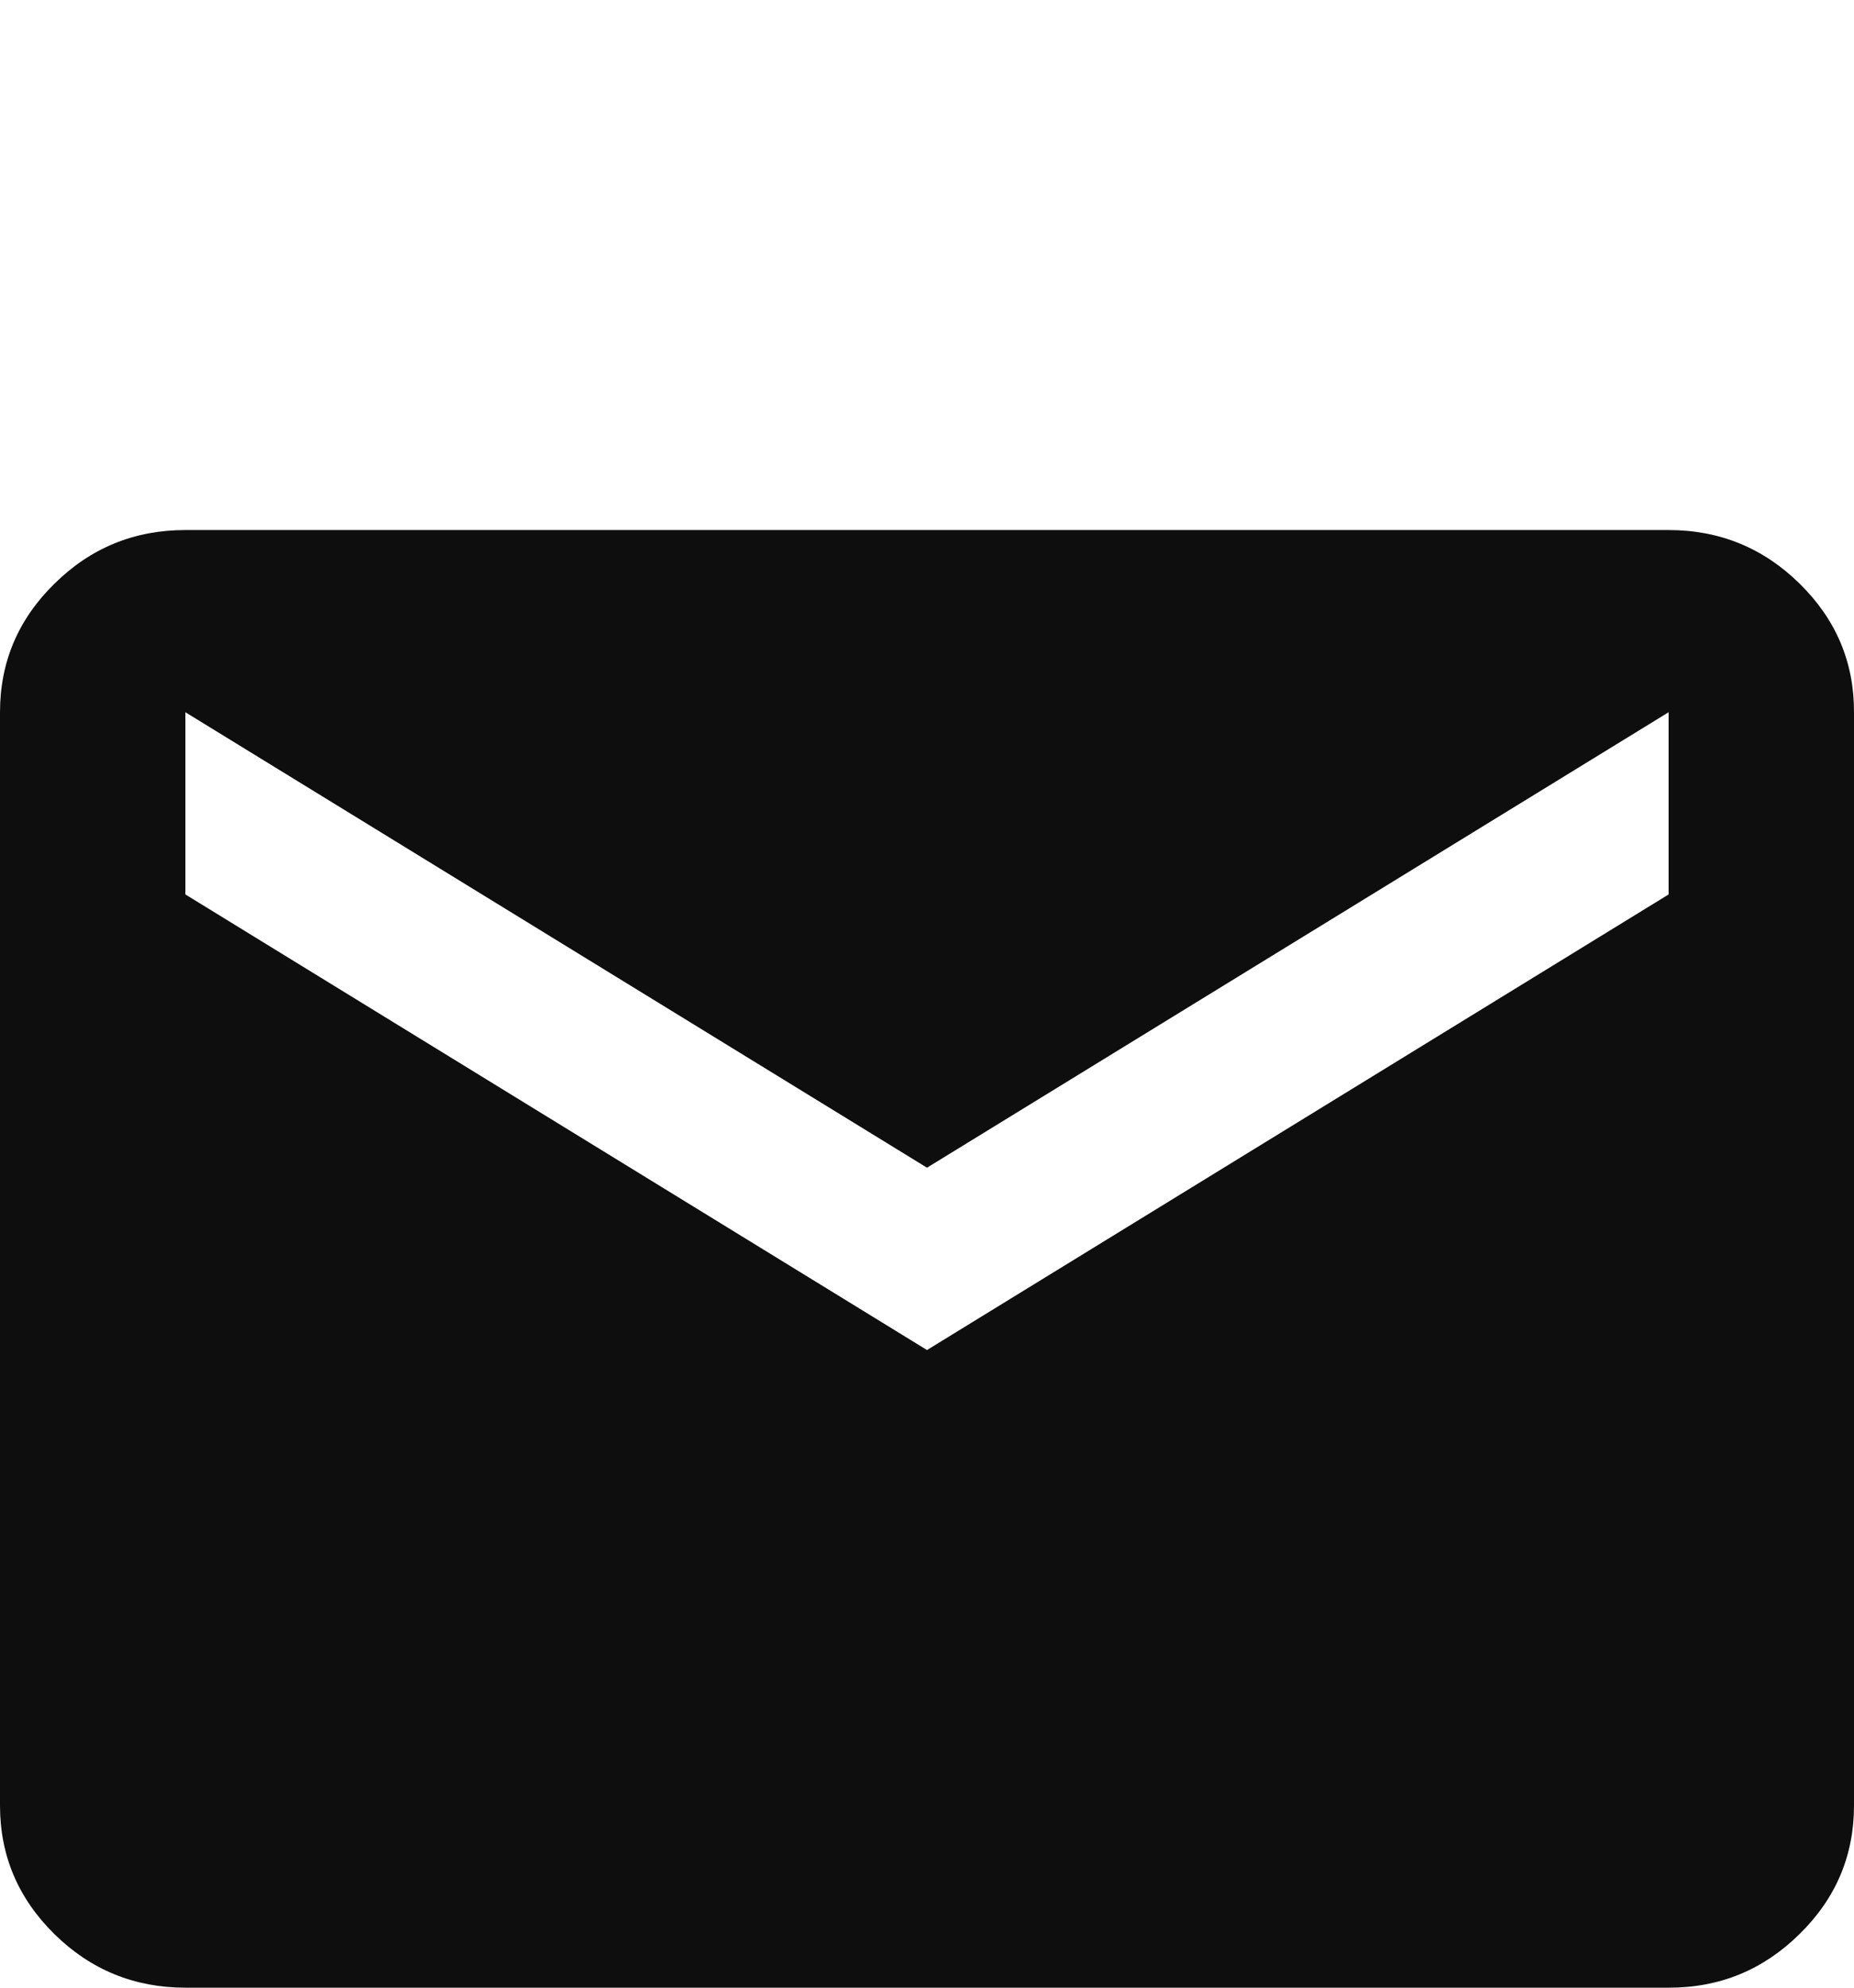 <svg width="14" height="15" viewBox="0 0 14 15" fill="none" xmlns="http://www.w3.org/2000/svg">
<path d="M1.4 15C1.015 15 0.685 14.865 0.411 14.596C0.137 14.326 -0 14.003 1.18846e-06 13.625V5.375C1.18846e-06 4.997 0.137 4.673 0.412 4.404C0.686 4.134 1.015 4 1.4 4H12.6C12.985 4 13.315 4.135 13.589 4.404C13.864 4.674 14.001 4.997 14 5.375V13.625C14 14.003 13.863 14.327 13.588 14.596C13.314 14.866 12.985 15.001 12.6 15H1.4ZM7 10.188L12.6 6.75V5.375L7 8.812L1.4 5.375V6.75L7 10.188Z" fill="#0E0E0E"/>
</svg>
